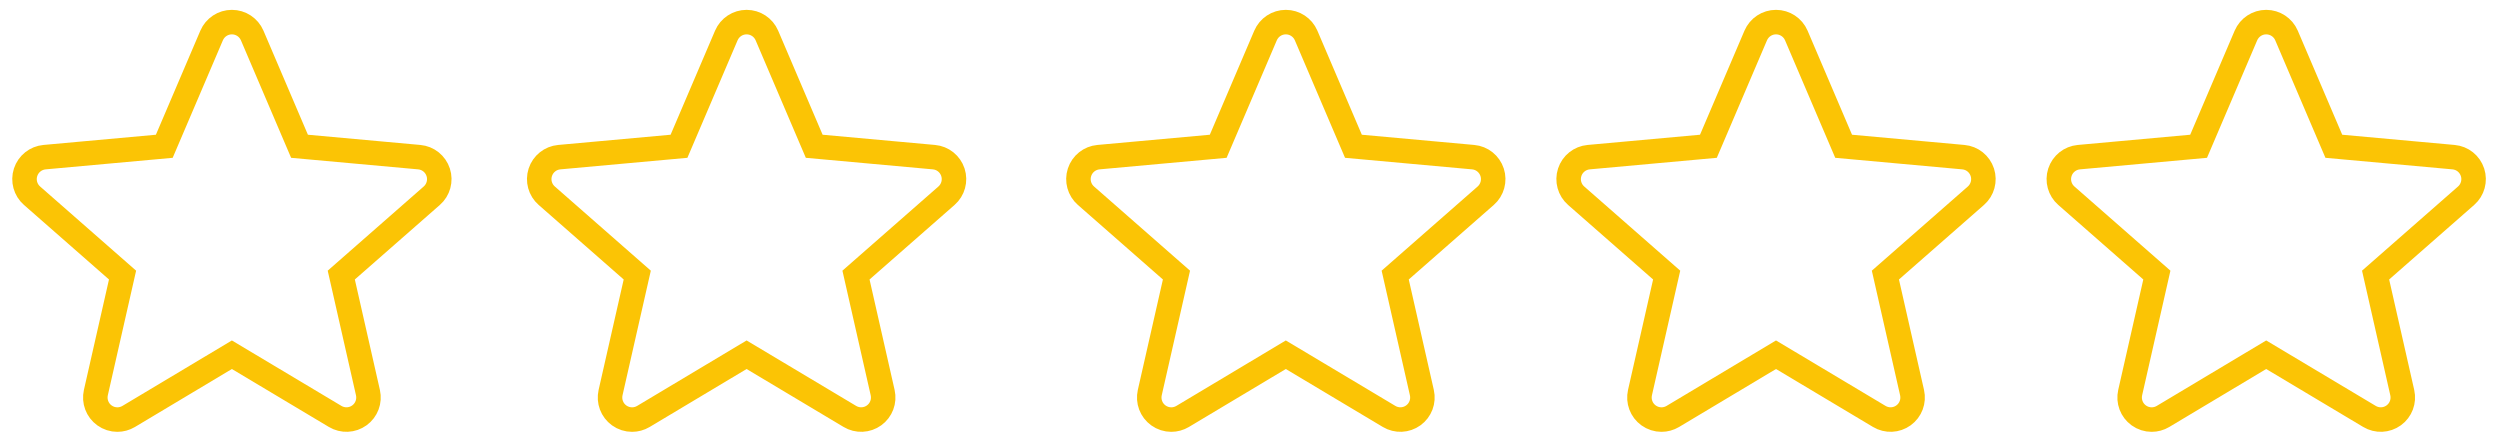 <svg width="102" height="18" viewBox="0 0 102 18" fill="none" xmlns="http://www.w3.org/2000/svg" xmlns:xlink="http://www.w3.org/1999/xlink">
<style>
    .rect:not(:target) {
        display: none;
    }
</style>
<defs>
    <path id="star" d="M3.788 17.119C3.602 17.119 3.418 17.061 3.261 16.948C2.968 16.736 2.832 16.371 2.911 16.019L4 11.223L0.308 7.986C0.036 7.749 -0.067 7.373 0.044 7.03C0.156 6.687 0.459 6.445 0.818 6.412L5.703 5.968L7.634 1.448C7.777 1.116 8.101 0.902 8.461 0.902C8.822 0.902 9.146 1.116 9.289 1.447L11.22 5.968L16.105 6.412C16.464 6.444 16.767 6.687 16.879 7.03C16.99 7.373 16.887 7.749 16.616 7.986L12.924 11.223L14.012 16.018C14.092 16.371 13.955 16.736 13.663 16.947C13.371 17.159 12.982 17.175 12.674 16.99L8.461 14.473L4.249 16.992C4.107 17.076 3.948 17.119 3.788 17.119Z" stroke="#FBC405"/>
</defs>
<!-- Rect -->
<rect class="rect" id="0.5" x="0" y="1" height="16" width="10" fill="#FBC405"></rect>
<rect class="rect" id="1" x="0" y="1" height="16" width="22" fill="#FBC405"></rect>
<rect class="rect" id="1.5" x="0" y="1" height="16" width="31" fill="#FBC405"></rect>
<rect class="rect" id="2" x="0" y="1" height="16" width="44" fill="#FBC405"></rect>
<rect class="rect" id="2.5" x="0" y="1" height="16" width="53" fill="#FBC405"></rect>
<rect class="rect" id="3" x="0" y="1" height="16" width="64" fill="#FBC405"></rect>
<rect class="rect" id="3.5" x="0" y="1" height="16" width="73" fill="#FBC405"></rect>
<rect class="rect" id="4" x="0" y="1" height="16" width="84" fill="#FBC405"></rect>
<rect class="rect" id="4.5" x="0" y="1" height="16" width="93" fill="#FBC405"></rect>
<rect class="rect" id="5" x="0" y="1" height="16" width="102" fill="#FBC405"></rect>
<!-- Mask -->
<path fill-rule="evenodd" clip-rule="evenodd" d="M102 0H0V18H102V0ZM87.217 17.046C87.374 17.16 87.558 17.218 87.744 17.218C87.904 17.218 88.062 17.175 88.205 17.09L92.417 14.571L96.63 17.089C96.937 17.273 97.327 17.257 97.618 17.046C97.911 16.834 98.048 16.47 97.968 16.117L96.879 11.321L100.572 8.084C100.843 7.847 100.946 7.471 100.835 7.128C100.723 6.786 100.42 6.542 100.06 6.51L95.176 6.067L93.244 1.546C93.102 1.214 92.778 1 92.417 1C92.057 1 91.733 1.214 91.59 1.547L89.659 6.067L84.774 6.51C84.415 6.543 84.111 6.786 84 7.128C83.889 7.472 83.992 7.847 84.264 8.084L87.956 11.322L86.867 16.118C86.787 16.47 86.924 16.834 87.217 17.046ZM4.788 17.218C4.602 17.218 4.418 17.16 4.261 17.046C3.968 16.834 3.832 16.47 3.911 16.118L5 11.322L1.308 8.084C1.036 7.847 0.933 7.472 1.044 7.128C1.156 6.786 1.459 6.543 1.818 6.51L6.703 6.067L8.634 1.547C8.777 1.214 9.101 1 9.461 1C9.822 1 10.146 1.214 10.289 1.546L12.22 6.067L17.105 6.51C17.464 6.542 17.767 6.786 17.879 7.128C17.99 7.471 17.887 7.847 17.616 8.084L13.924 11.321L15.012 16.117C15.092 16.47 14.955 16.834 14.663 17.046C14.371 17.257 13.981 17.273 13.674 17.089L9.461 14.571L5.249 17.09C5.107 17.175 4.948 17.218 4.788 17.218ZM25.557 17.218C25.371 17.218 25.187 17.16 25.03 17.046C24.737 16.834 24.601 16.47 24.68 16.118L25.769 11.322L22.077 8.084C21.805 7.847 21.702 7.472 21.813 7.128C21.925 6.786 22.228 6.543 22.587 6.51L27.472 6.067L29.403 1.547C29.546 1.214 29.87 1 30.23 1C30.591 1 30.915 1.214 31.058 1.546L32.989 6.067L37.874 6.51C38.233 6.542 38.536 6.786 38.648 7.128C38.759 7.471 38.656 7.847 38.385 8.084L34.693 11.321L35.781 16.117C35.861 16.47 35.724 16.834 35.432 17.046C35.14 17.257 34.751 17.273 34.443 17.089L30.23 14.571L26.018 17.09C25.876 17.175 25.717 17.218 25.557 17.218ZM47.095 17.218C46.91 17.218 46.726 17.16 46.569 17.046C46.276 16.834 46.139 16.47 46.219 16.118L47.308 11.322L43.615 8.084C43.344 7.847 43.24 7.472 43.352 7.128C43.463 6.786 43.766 6.543 44.125 6.51L49.011 6.067L50.942 1.547C51.084 1.214 51.409 1 51.769 1C52.13 1 52.454 1.214 52.596 1.546L54.528 6.067L59.412 6.51C59.772 6.542 60.075 6.786 60.186 7.128C60.298 7.471 60.195 7.847 59.923 8.084L56.231 11.321L57.32 16.117C57.4 16.47 57.263 16.834 56.97 17.046C56.678 17.257 56.289 17.273 55.982 17.089L51.769 14.571L47.556 17.09C47.414 17.175 47.255 17.218 47.095 17.218ZM67.865 17.218C67.68 17.218 67.495 17.16 67.338 17.046C67.046 16.834 66.909 16.47 66.989 16.118L68.077 11.322L64.385 8.084C64.114 7.847 64.01 7.472 64.121 7.128C64.233 6.786 64.536 6.543 64.895 6.51L69.78 6.067L71.712 1.547C71.854 1.214 72.178 1 72.539 1C72.899 1 73.223 1.214 73.366 1.546L75.297 6.067L80.182 6.51C80.541 6.542 80.844 6.786 80.956 7.128C81.067 7.471 80.964 7.847 80.693 8.084L77.001 11.321L78.09 16.117C78.169 16.47 78.032 16.834 77.74 17.046C77.448 17.257 77.059 17.273 76.751 17.089L72.539 14.571L68.326 17.09C68.184 17.175 68.025 17.218 67.865 17.218Z" fill="white"/>
<!-- Stars -->
<use xlink:href="#star" transform="translate(1,0)" />
<use xlink:href="#star" transform="translate(22,0)" />
<use xlink:href="#star" transform="translate(44,0)" />
<use xlink:href="#star" transform="translate(64,0)" />
<use xlink:href="#star" transform="translate(84,0)" />
</svg>
